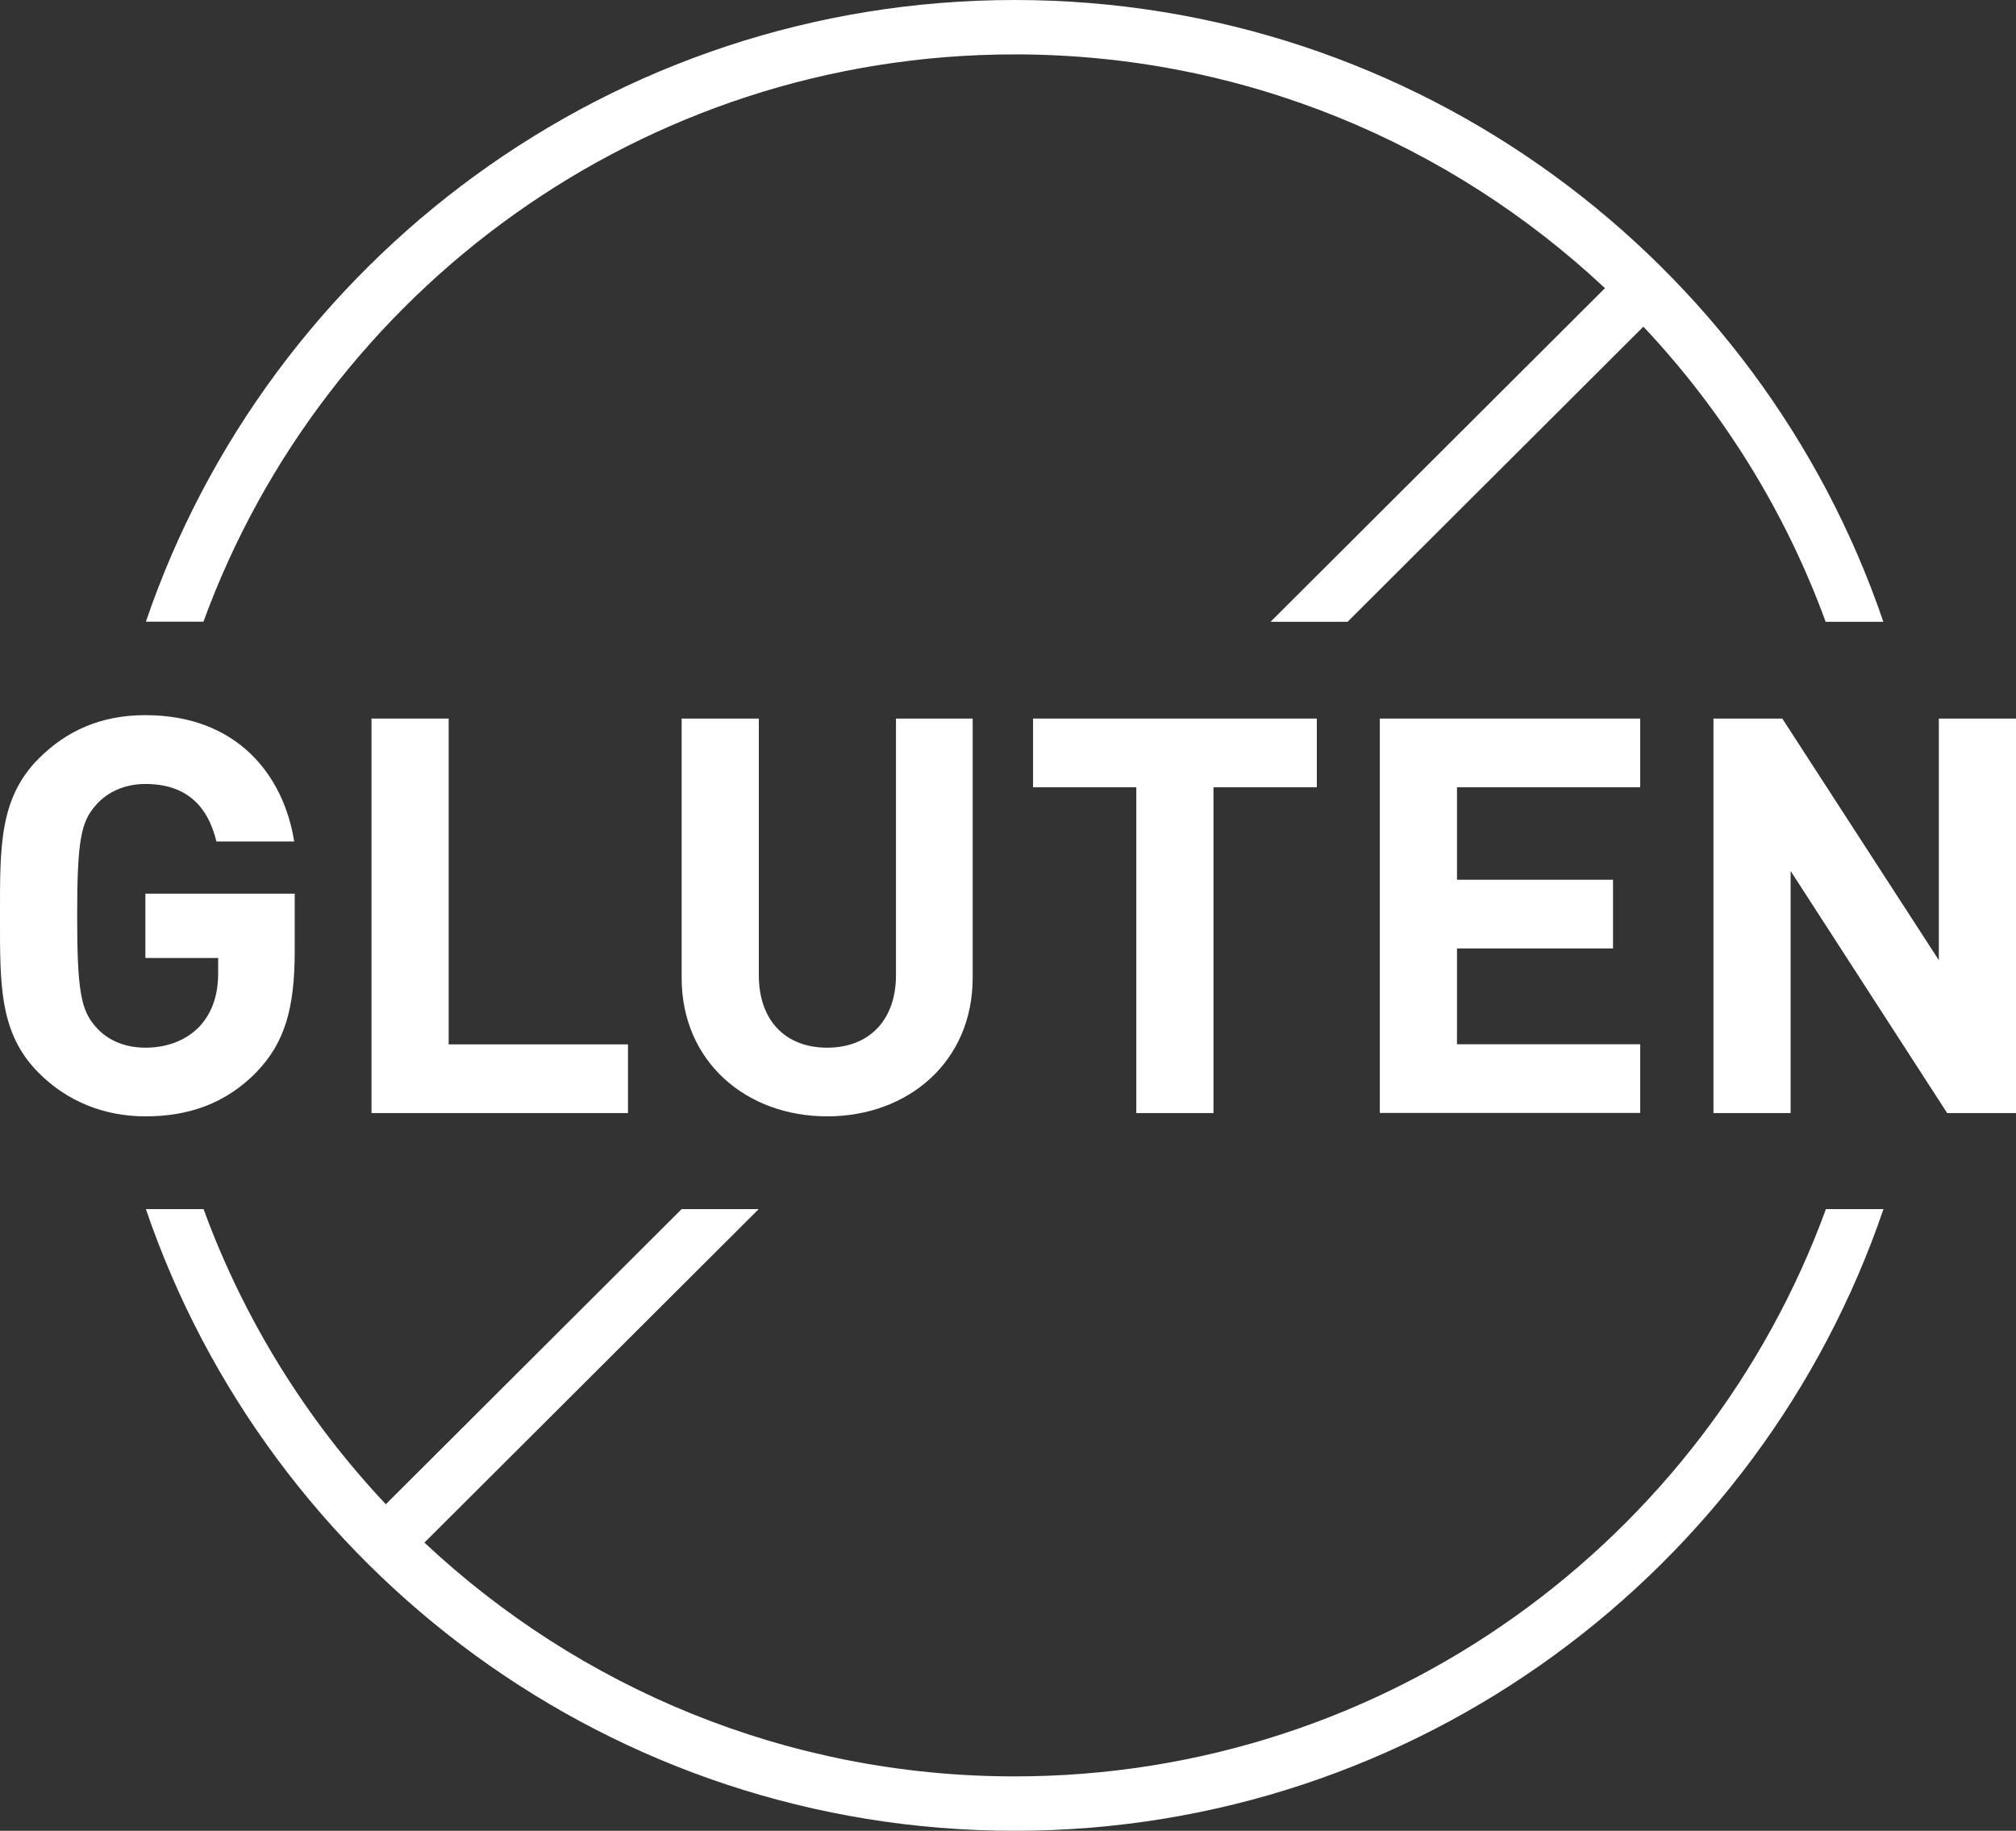 <svg width="76" height="69" viewBox="0 0 76 69" fill="none" xmlns="http://www.w3.org/2000/svg">
<rect x="0" y="0" width="76" height="69" fill="#333333" stroke="none"/>
<g clip-path="url(#clip0_1035_1769)">
<path d="M7.67 23.43C12.218 10.971 24.21 2.05 38.252 2.05C46.854 2.05 54.681 5.403 60.504 10.861L47.898 23.434H50.802L61.953 12.311C64.946 15.489 67.301 19.266 68.824 23.434H70.999C66.363 9.82 53.439 0 38.252 0C23.065 0 10.136 9.82 5.5 23.43H7.665H7.67Z" fill="white"/>
<path d="M68.834 45.57C64.285 58.029 52.294 66.95 38.252 66.95C29.649 66.95 21.823 63.597 16 58.139L28.601 45.57H25.697L14.545 56.693C11.553 53.515 9.198 49.738 7.674 45.57H5.5C10.136 59.176 23.06 69 38.252 69C53.443 69 66.368 59.18 71.004 45.57H68.838H68.834Z" fill="white"/>
<path d="M9.692 40.384C8.501 41.614 7.074 42.074 5.486 42.074C3.897 42.074 2.512 41.489 1.468 40.444C-0.042 38.942 -8.28673e-06 37.082 -8.28673e-06 34.516C-8.28673e-06 31.951 -0.042 30.09 1.464 28.584C2.512 27.538 3.809 26.953 5.481 26.953C8.935 26.953 10.694 29.21 11.091 31.716H8.159C7.822 30.316 6.968 29.547 5.481 29.547C4.687 29.547 4.036 29.86 3.62 30.339C3.057 30.965 2.909 31.656 2.909 34.516C2.909 37.376 3.057 38.086 3.62 38.712C4.04 39.191 4.687 39.486 5.481 39.486C6.358 39.486 7.074 39.173 7.554 38.652C8.034 38.109 8.224 37.441 8.224 36.667V36.105H5.481V33.682H11.11V35.852C11.11 38.003 10.731 39.297 9.688 40.384H9.692Z" fill="white"/>
<path d="M14.005 41.95V27.082H16.914V39.361H23.674V41.95H14.005Z" fill="white"/>
<path d="M31.182 42.074C28.125 42.074 25.697 40.006 25.697 36.856V27.082H28.606V36.75C28.606 38.463 29.612 39.486 31.182 39.486C32.752 39.486 33.777 38.463 33.777 36.75V27.082H36.668V36.856C36.668 40.011 34.239 42.074 31.182 42.074Z" fill="white"/>
<path d="M45.746 29.671V41.95H42.837V29.671H38.944V27.082H49.643V29.671H45.751H45.746Z" fill="white"/>
<path d="M52.017 41.95V27.082H61.833V29.671H54.926V33.157H60.808V35.746H54.926V39.357H61.833V41.945H52.017V41.95Z" fill="white"/>
<path d="M73.405 41.95L67.504 32.826V41.95H64.595V27.082H67.19L73.091 36.188V27.082H76V41.95H73.405Z" fill="white"/>
</g>
<defs>
<clipPath id="clip0_1035_1769">
<rect width="76" height="69" fill="white"/>
</clipPath>
</defs>
</svg>
